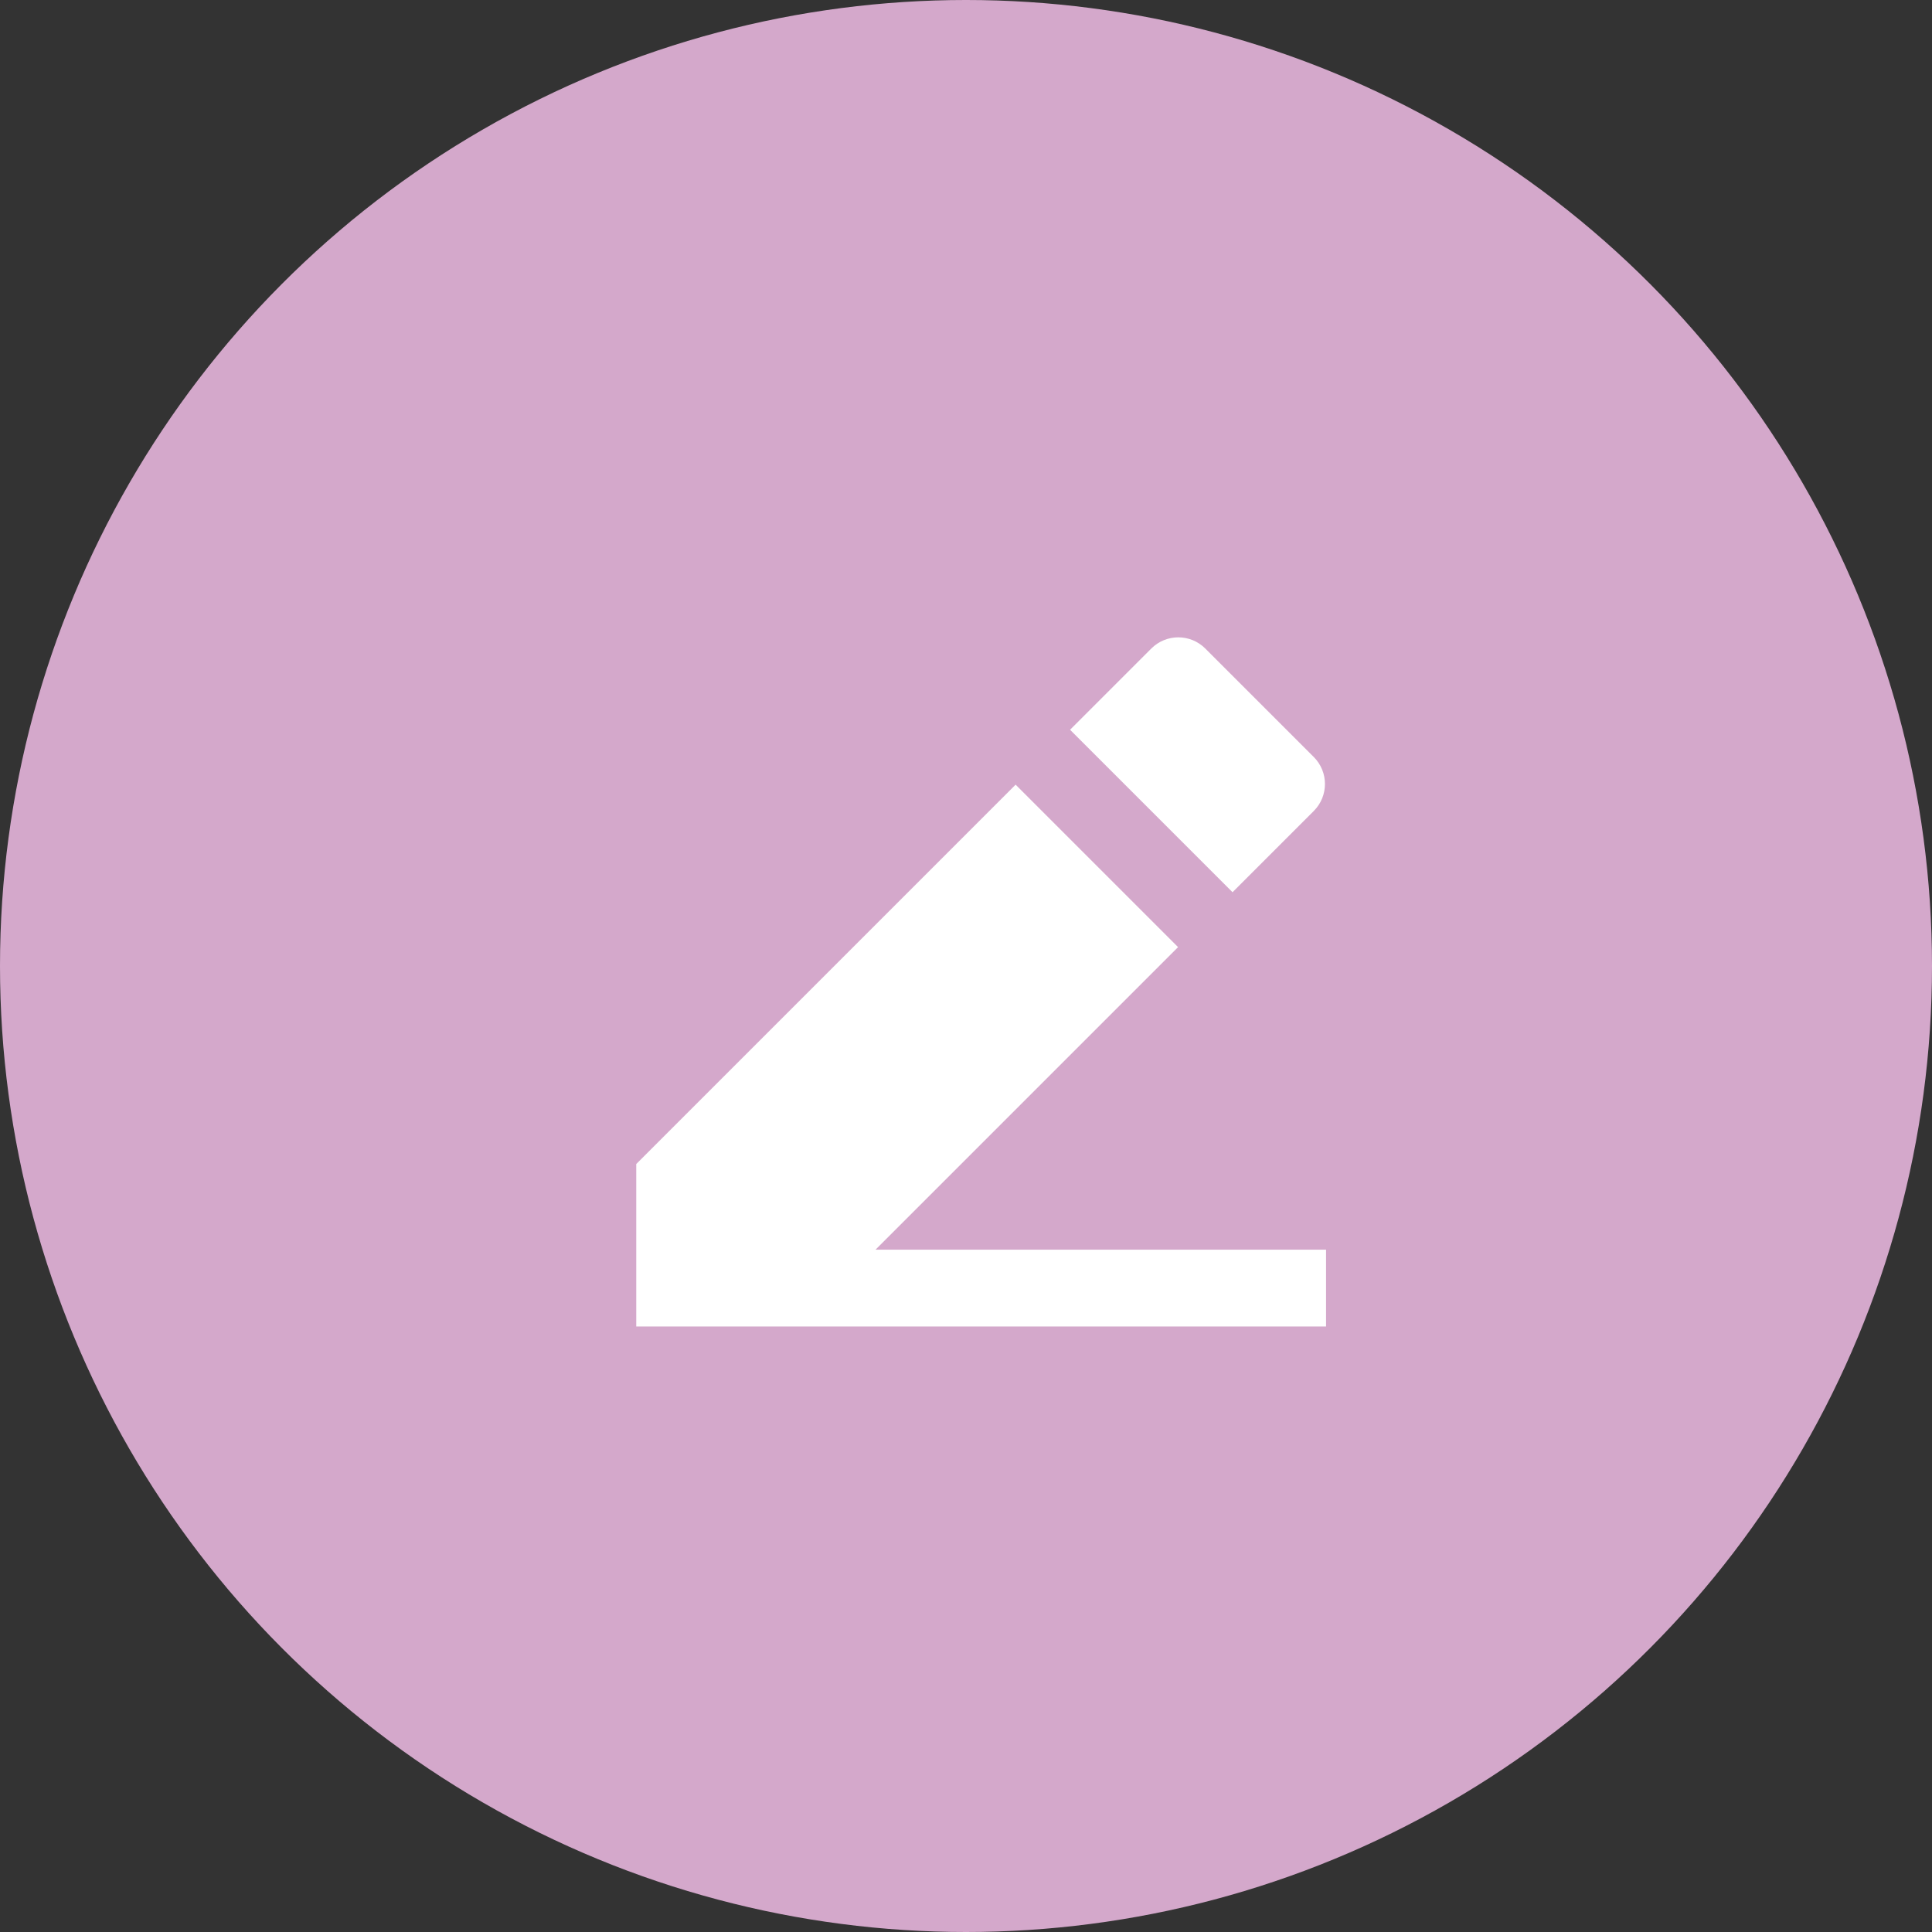<?xml version="1.0" encoding="UTF-8"?> <svg xmlns="http://www.w3.org/2000/svg" xmlns:xlink="http://www.w3.org/1999/xlink" id="Laag_1" width="15.52mm" height="15.52mm" viewBox="0 0 44 44"><rect x="0" y="0" width="44" height="44" fill="#333333" stroke="none"/><defs><style> .cls-1 { fill: none; } .cls-2 { fill: #d4a8cb; } .cls-3 { fill: #fff; } .cls-4 { clip-path: url(#clippath); } </style><clipPath id="clippath"><rect class="cls-1" x="11.87" y="11.87" width="20.95" height="20.95"></rect></clipPath></defs><circle class="cls-2" cx="22" cy="22" r="22"></circle><g class="cls-4"><path class="cls-3" d="M19.94,28.46h10.26v1.75h-15.71v-3.7l8.64-8.64,3.7,3.7-6.9,6.9ZM24.37,16.62l1.85-1.85c.34-.34.89-.34,1.23,0l2.47,2.47c.34.34.34.89,0,1.23l-1.85,1.85-3.7-3.7Z"></path></g></svg> 